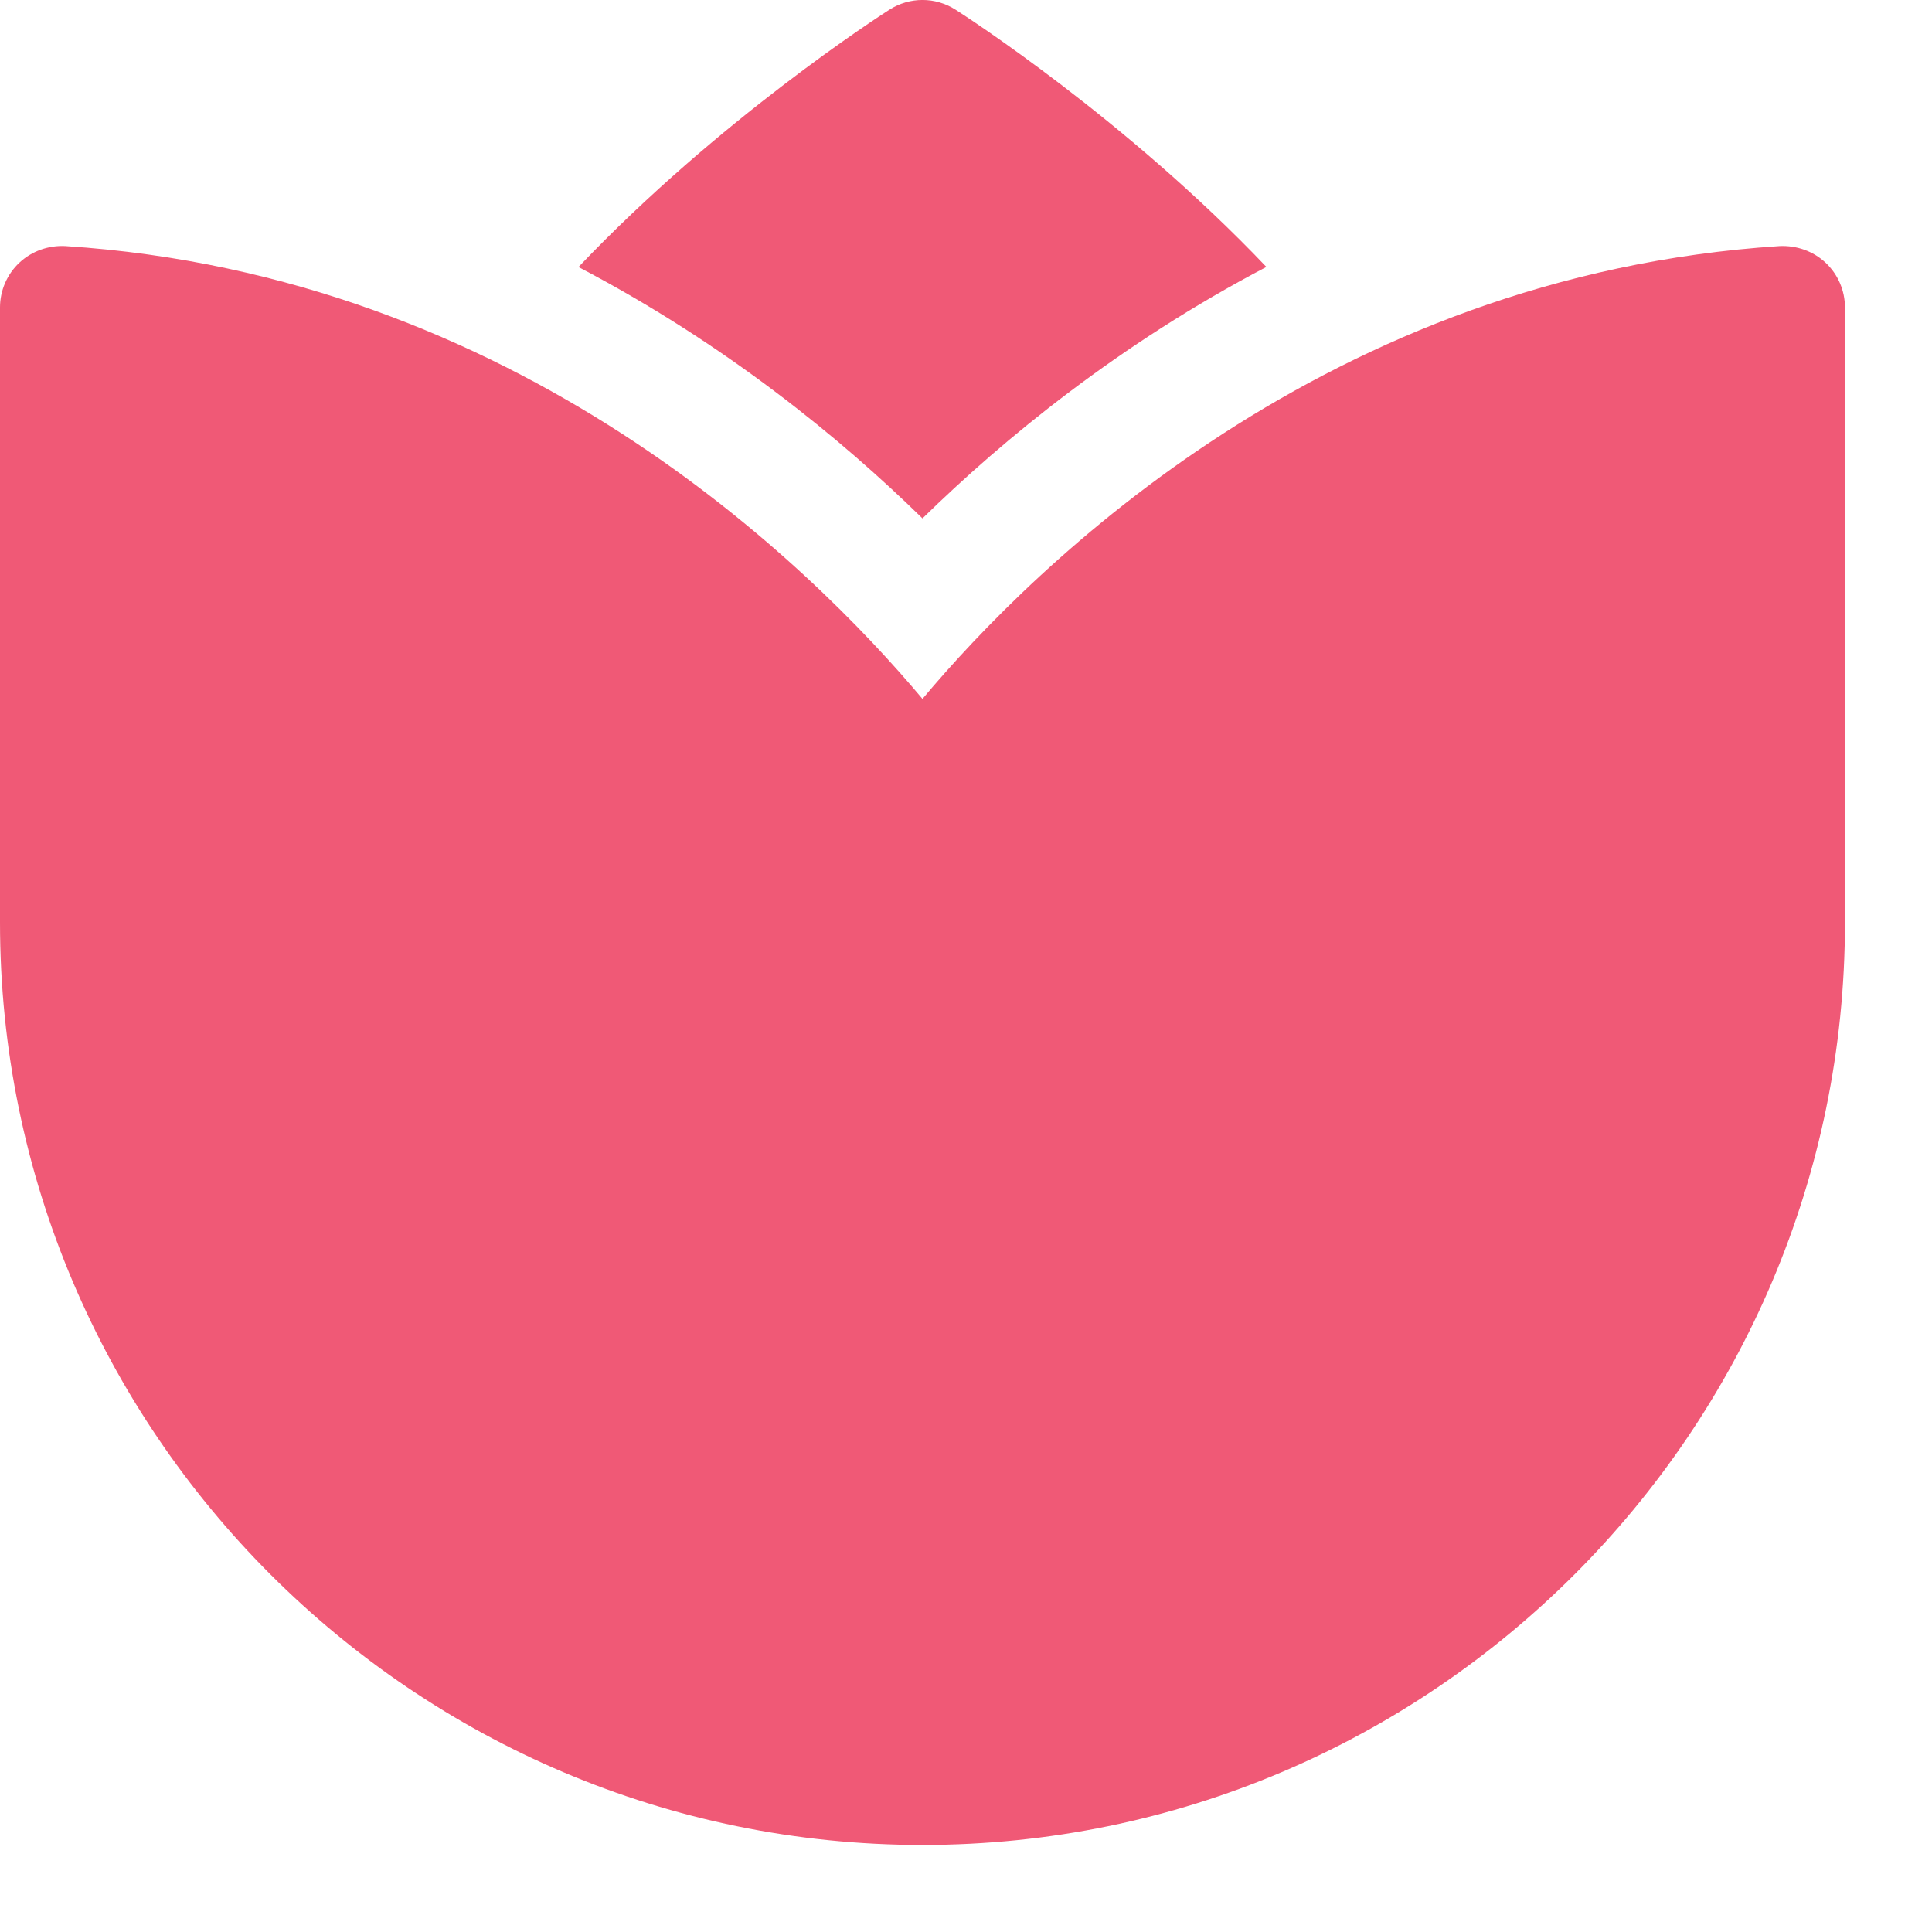 <?xml version="1.0" encoding="UTF-8"?>
<svg width="19px" height="19px" viewBox="0 0 19 19" version="1.1" xmlns="http://www.w3.org/2000/svg" xmlns:xlink="http://www.w3.org/1999/xlink">
    <title>flower-07</title>
    <g id="Symbols" stroke="none" stroke-width="1" fill="none" fill-rule="evenodd">
        <g id="Produkty/Duży-kafel-" transform="translate(-30, -29)" fill="#F05976" fill-rule="nonzero">
            <g id="Group-2" transform="translate(20, 20)">
                <g id="Group" transform="translate(10, 3)">
                    <g id="flower-07" transform="translate(0, 6)">
                        <path d="M17.953,2.583 C17.831,2.469 17.667,2.412 17.5,2.42 C13.055,2.709 10.174,5.559 9.072,6.873 C7.97,5.559 5.089,2.709 0.644,2.42 C0.478,2.411 0.313,2.469 0.191,2.583 C0.069,2.697 0,2.857 0,3.024 L0,9.072 C0,14.074 4.069,18.144 9.072,18.144 C14.075,18.144 18.144,14.074 18.144,9.072 L18.144,3.024 C18.144,2.857 18.075,2.697 17.953,2.583 Z" id="Path"></path>
                        <path d="M9.072,5.098 C9.871,4.316 11.006,3.384 12.454,2.625 C11.073,1.173 9.483,0.15 9.397,0.095 C9.198,-0.032 8.946,-0.032 8.747,0.095 C8.661,0.15 7.071,1.173 5.689,2.626 C7.138,3.384 8.273,4.316 9.072,5.098 Z" id="Path"></path>
                    </g>
                </g>
            </g>
        </g>
    </g>
</svg>